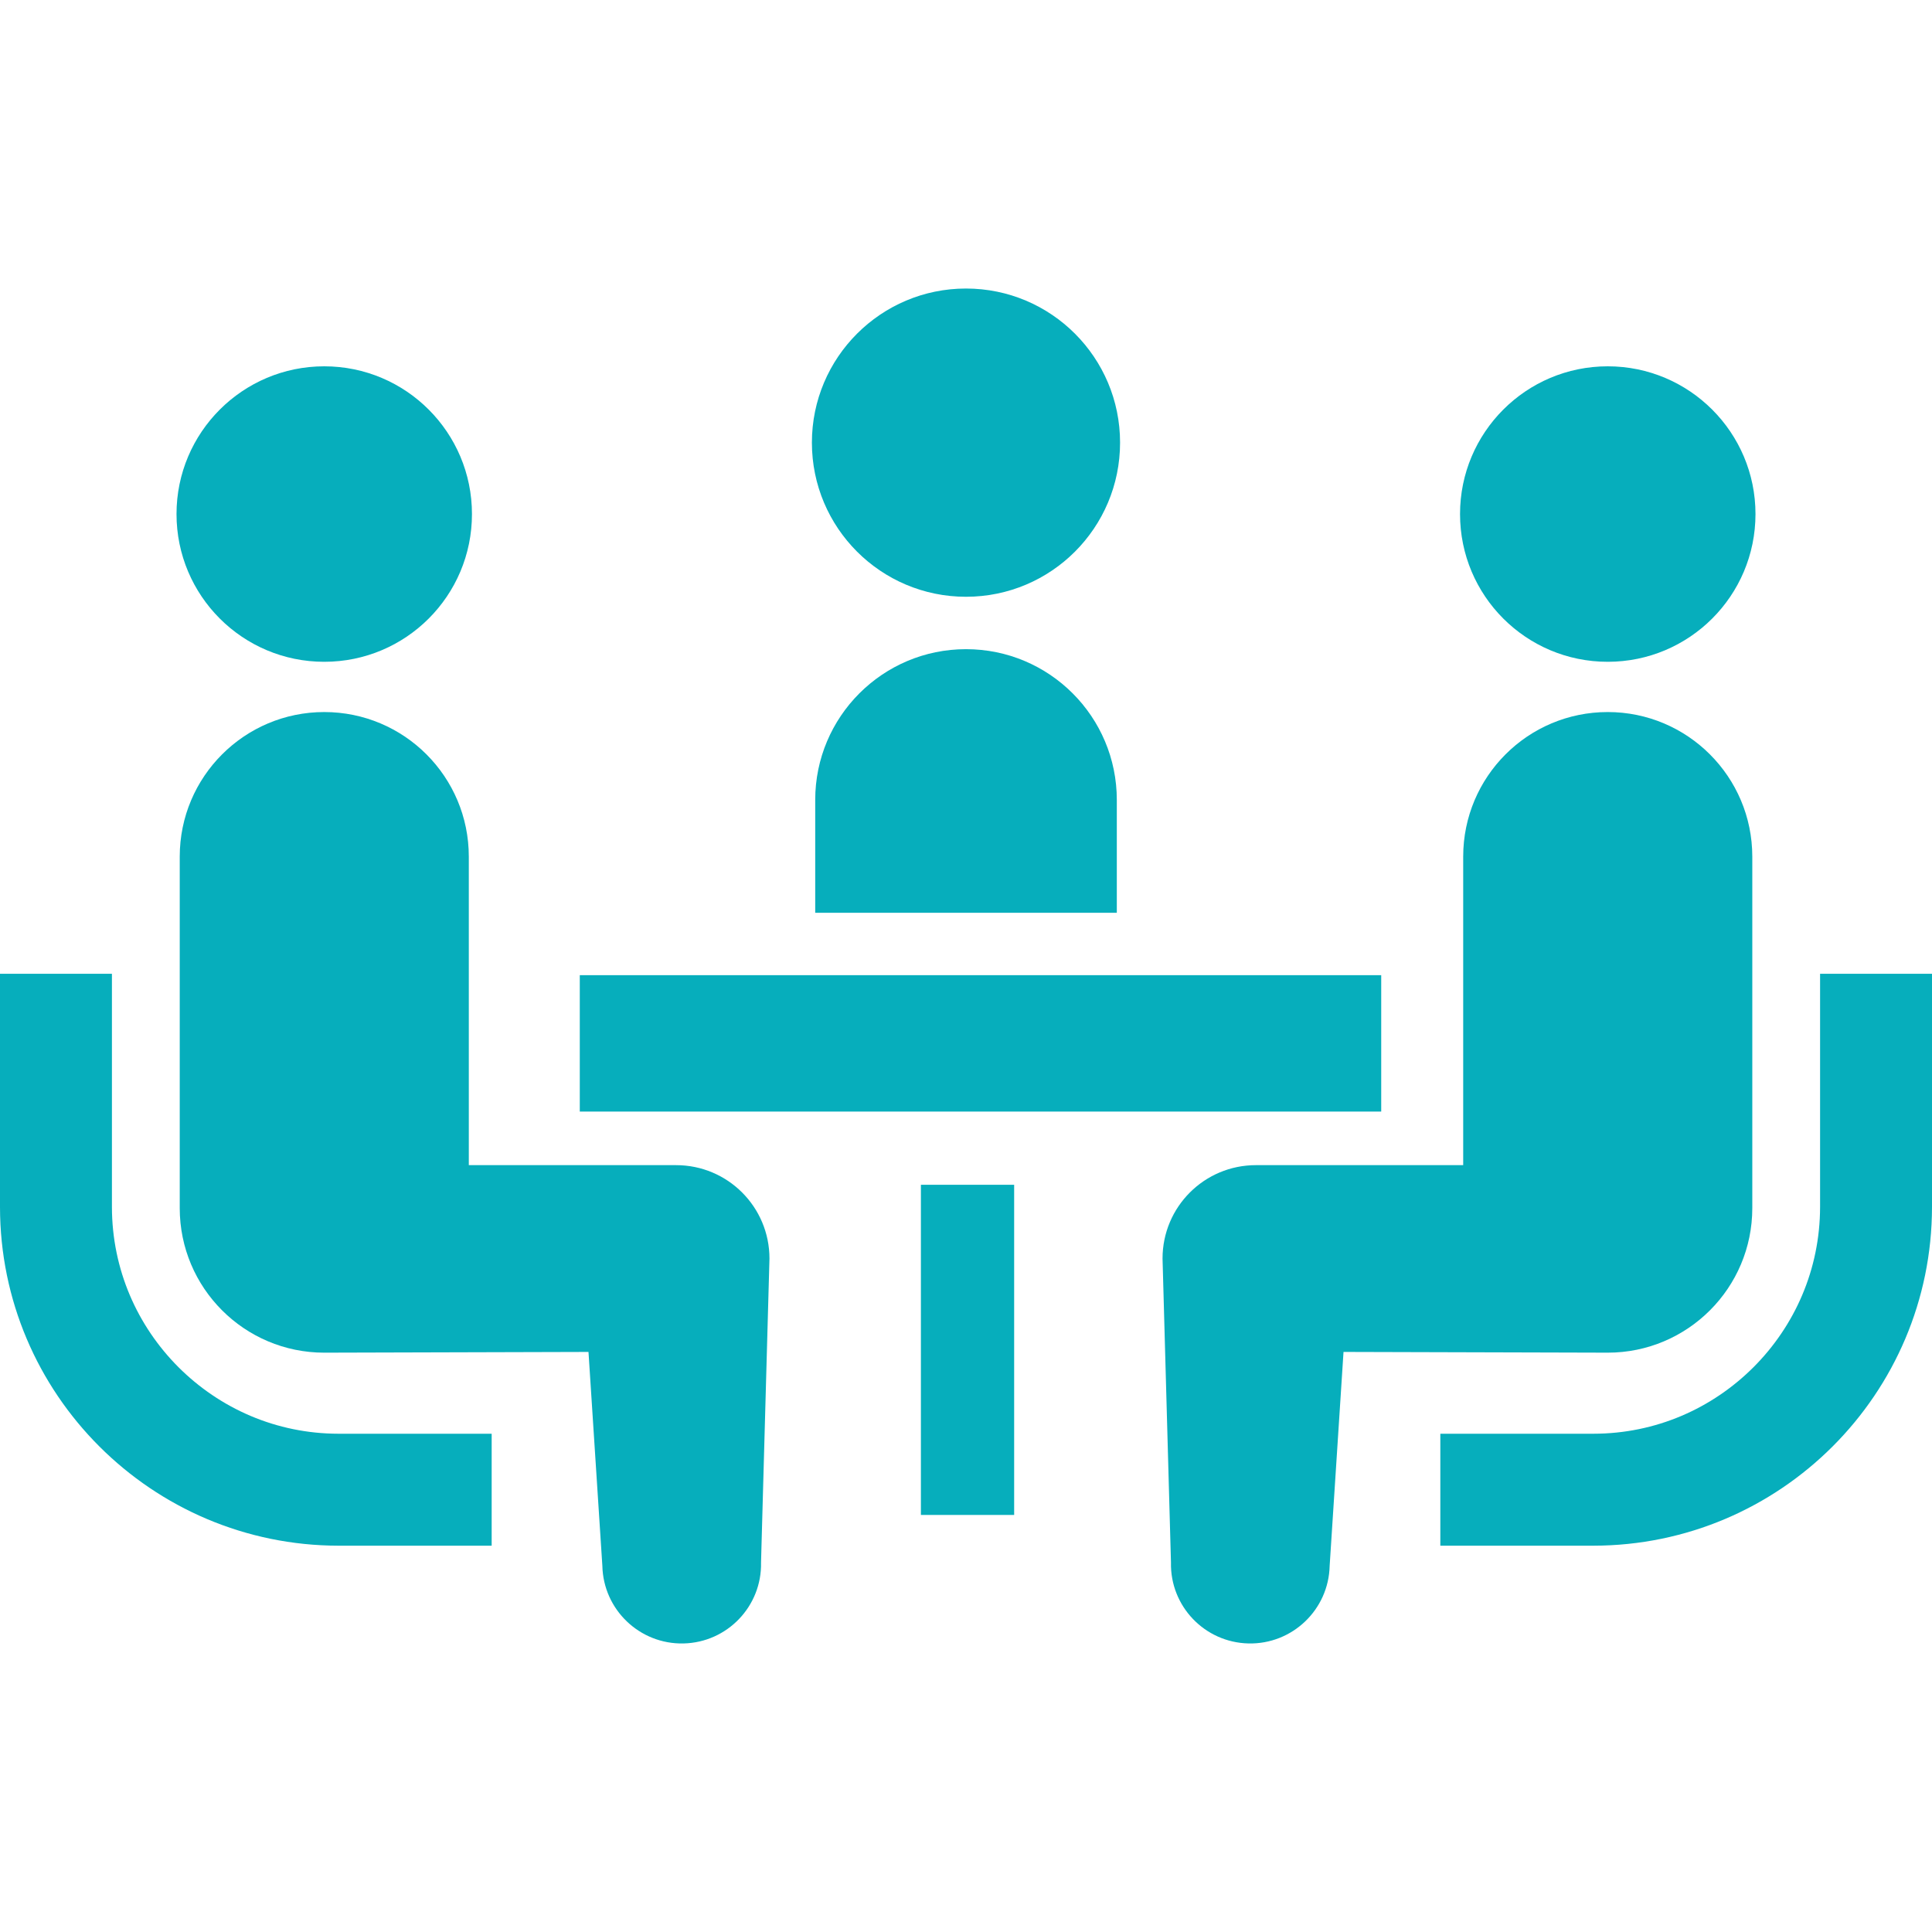 <svg width="512" height="512" viewBox="0 0 512 512" fill="none" xmlns="http://www.w3.org/2000/svg">
<path d="M255.996 158.15C278.566 158.15 296.83 139.876 296.83 117.297C296.83 94.763 278.565 76.463 255.996 76.463C233.452 76.463 215.161 94.763 215.161 117.297C215.161 139.877 233.452 158.15 255.996 158.15Z" fill="#06AEBC"/>
<path d="M255.996 172.037C233.942 172.037 216.041 189.928 216.041 211.991V241.893H295.967V211.991C295.967 189.929 278.085 172.037 255.996 172.037Z" fill="#06AEBC"/>
<path d="M47.294 362.315C36.386 351.39 29.679 336.444 29.662 319.852V258.058H0V319.852C0.018 369.397 40.23 409.591 89.765 409.626H130.297V379.956H89.765C73.165 379.948 58.236 373.239 47.294 362.315Z" fill="#06AEBC"/>
<path d="M85.931 175.383C107.567 175.383 125.075 157.875 125.075 136.229C125.075 114.62 107.567 97.076 85.931 97.076C64.313 97.076 46.778 114.62 46.778 136.229C46.778 157.874 64.313 175.383 85.931 175.383Z" fill="#06AEBC"/>
<path d="M179.166 308.776H124.239V227.018C124.239 205.853 107.104 188.7 85.931 188.7C64.784 188.7 47.632 205.852 47.632 227.018V320.164C47.632 341.319 64.776 358.472 85.931 358.472C88.805 358.472 155.955 358.277 155.955 358.277L159.63 414.965C159.888 426.575 169.514 435.783 181.123 435.533C192.751 435.275 201.95 425.649 201.683 414.039L203.916 333.527C203.916 319.843 192.84 308.776 179.166 308.776Z" fill="#06AEBC"/>
<path d="M482.339 258.057V319.851C482.321 336.443 475.613 351.389 464.705 362.314C453.763 373.238 438.835 379.947 422.243 379.955H381.702V409.625H422.243C471.769 409.589 511.973 369.395 512 319.851V258.057H482.339Z" fill="#06AEBC"/>
<path d="M426.068 175.383C447.687 175.383 465.222 157.875 465.222 136.229C465.222 114.62 447.687 97.076 426.068 97.076C404.432 97.076 386.924 114.62 386.924 136.229C386.925 157.874 404.432 175.383 426.068 175.383Z" fill="#06AEBC"/>
<path d="M464.377 320.163V227.017C464.377 205.852 447.207 188.699 426.069 188.699C404.896 188.699 387.762 205.851 387.762 227.017V308.775H332.835C319.161 308.775 308.085 319.842 308.085 333.525L310.318 414.037C310.051 425.647 319.25 435.273 330.878 435.531C342.488 435.781 352.114 426.572 352.372 414.963L356.046 358.275C356.046 358.275 423.196 358.47 426.07 358.47C447.224 358.471 464.377 341.319 464.377 320.163Z" fill="#06AEBC"/>
<path d="M366.035 258.431H153.65V294.578H366.035V258.431Z" fill="#06AEBC"/>
<path d="M268.762 313.98H244.048V401.476H268.762V313.98Z" fill="#06AEBC"/>
</svg>

